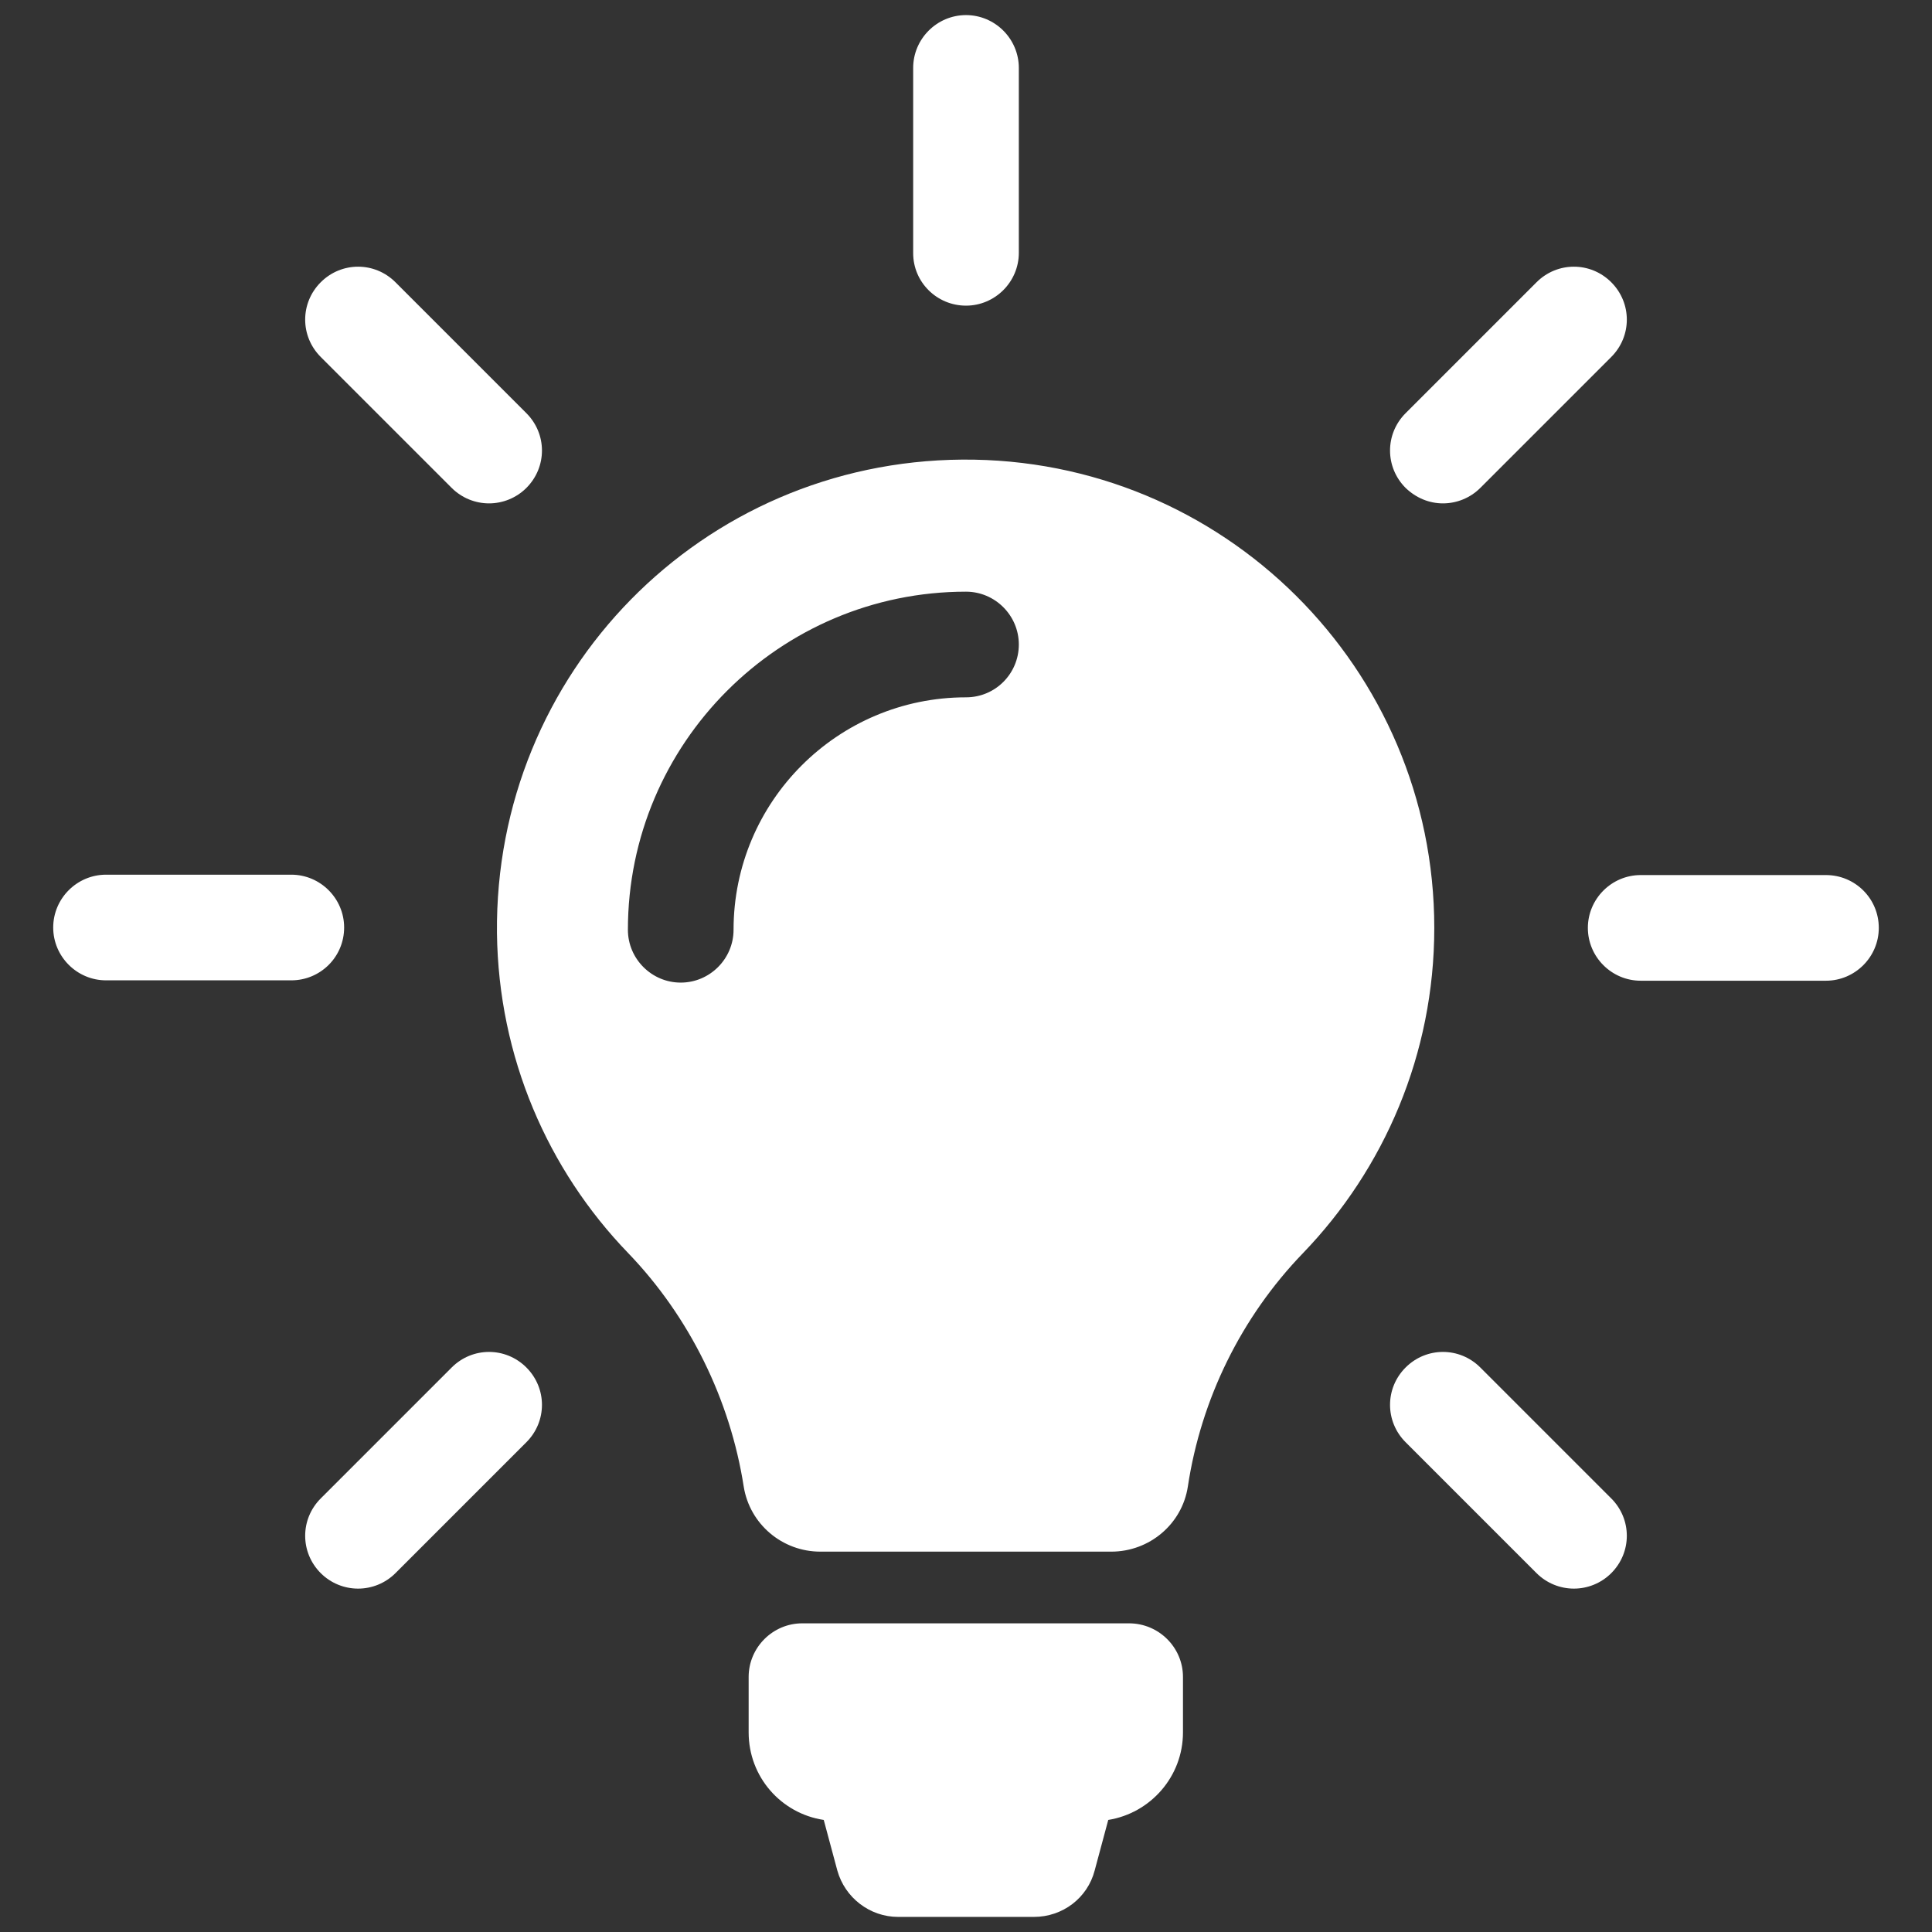 <?xml version="1.0" encoding="utf-8"?>
<!-- Generator: Adobe Illustrator 16.0.0, SVG Export Plug-In . SVG Version: 6.00 Build 0)  -->
<!DOCTYPE svg PUBLIC "-//W3C//DTD SVG 1.1//EN" "http://www.w3.org/Graphics/SVG/1.1/DTD/svg11.dtd">
<svg version="1.1" id="Layer_1" xmlns="http://www.w3.org/2000/svg" xmlns:xlink="http://www.w3.org/1999/xlink" x="0px" y="0px"
	 width="512px" height="512px" viewBox="0 0 512 512" enable-background="new 0 0 512 512" xml:space="preserve">
<rect x="0" y="0" width="512" height="512" fill="#333333" stroke="none"/>
<g>
	<path fill="#FFFFFF" d="M392.3,362.4c-5.5-5.5-14.3-5.5-19.8,0s-5.5,14.3,0,19.8l34.7,34.7c2.7,2.699,6.3,4.1,9.899,4.1
		c3.601,0,7.2-1.4,9.9-4.1c5.5-5.5,5.5-14.301,0-19.801L392.3,362.4z M119.7,129.3c2.7,2.7,6.3,4.1,9.9,4.1s7.2-1.4,9.9-4.1
		c5.5-5.5,5.5-14.3,0-19.8l-34.7-34.7c-5.5-5.5-14.3-5.5-19.8,0s-5.5,14.3,0,19.8L119.7,129.3z M382.4,133.4
		c3.6,0,7.199-1.4,9.899-4.1L427,94.6c5.5-5.5,5.5-14.3,0-19.8s-14.3-5.5-19.8,0l-34.7,34.7c-5.5,5.5-5.5,14.3,0,19.8
		C375.3,132,378.8,133.4,382.4,133.4z M119.7,362.4L85,397.1c-5.5,5.5-5.5,14.301,0,19.801c2.7,2.699,6.3,4.1,9.9,4.1
		s7.2-1.4,9.9-4.1l34.7-34.7c5.5-5.5,5.5-14.3,0-19.8S125.2,356.9,119.7,362.4z M483.9,231.9H434.8c-7.7,0-14,6.3-14,14
		c0,7.7,6.3,14,14,14H483.9c7.699,0,14-6.3,14-14C497.9,238.1,491.6,231.9,483.9,231.9z M91.2,245.8c0-7.7-6.3-14-14-14H28.1
		c-7.7,0-14,6.3-14,14c0,7.7,6.3,14,14,14h49.1C84.9,259.8,91.2,253.6,91.2,245.8z M256,81c7.7,0,14-6.3,14-14V18
		c0-7.7-6.3-14-14-14s-14,6.3-14,14v49.1C242,74.8,248.3,81,256,81z M270,170.8c0-7.7-6.3-14-14-14c-49.4,0-89.6,40.2-89.6,89.6
		c0,7.7,6.3,14,14,14c7.7,0,14-6.3,14-14c0-34,27.6-61.6,61.6-61.6C263.8,184.8,270,178.5,270,170.8z M380.1,245.9
		c0,33.5-13.3,63.9-34.8,86.2c-16.399,17-27,38.7-30.5,61.801c-1.5,10-10.2,17.3-20.3,17.3h-77.1c-10.1,0-18.7-7.3-20.3-17.2
		c-3.6-23.1-14.4-45.1-30.7-62c-21.2-22-34.3-51.8-34.7-84.7c-0.7-69,54.3-125,123.3-125.5C324.1,121.3,380.1,177.1,380.1,245.9z
		 M313.5,444.4V459.1c0,11.7-8.6,21.4-19.8,23.2l-3.601,13.4C288.2,503,281.6,508,274,508h-36c-7.5,0-14.1-5.1-16.1-12.3l-3.6-13.4
		c-11.3-1.7-19.9-11.399-19.9-23.2V444.4c0-7.801,6.4-14.2,14.2-14.2h86.6C307.1,430.2,313.5,436.6,313.5,444.4z"/>
</g>
</svg>
